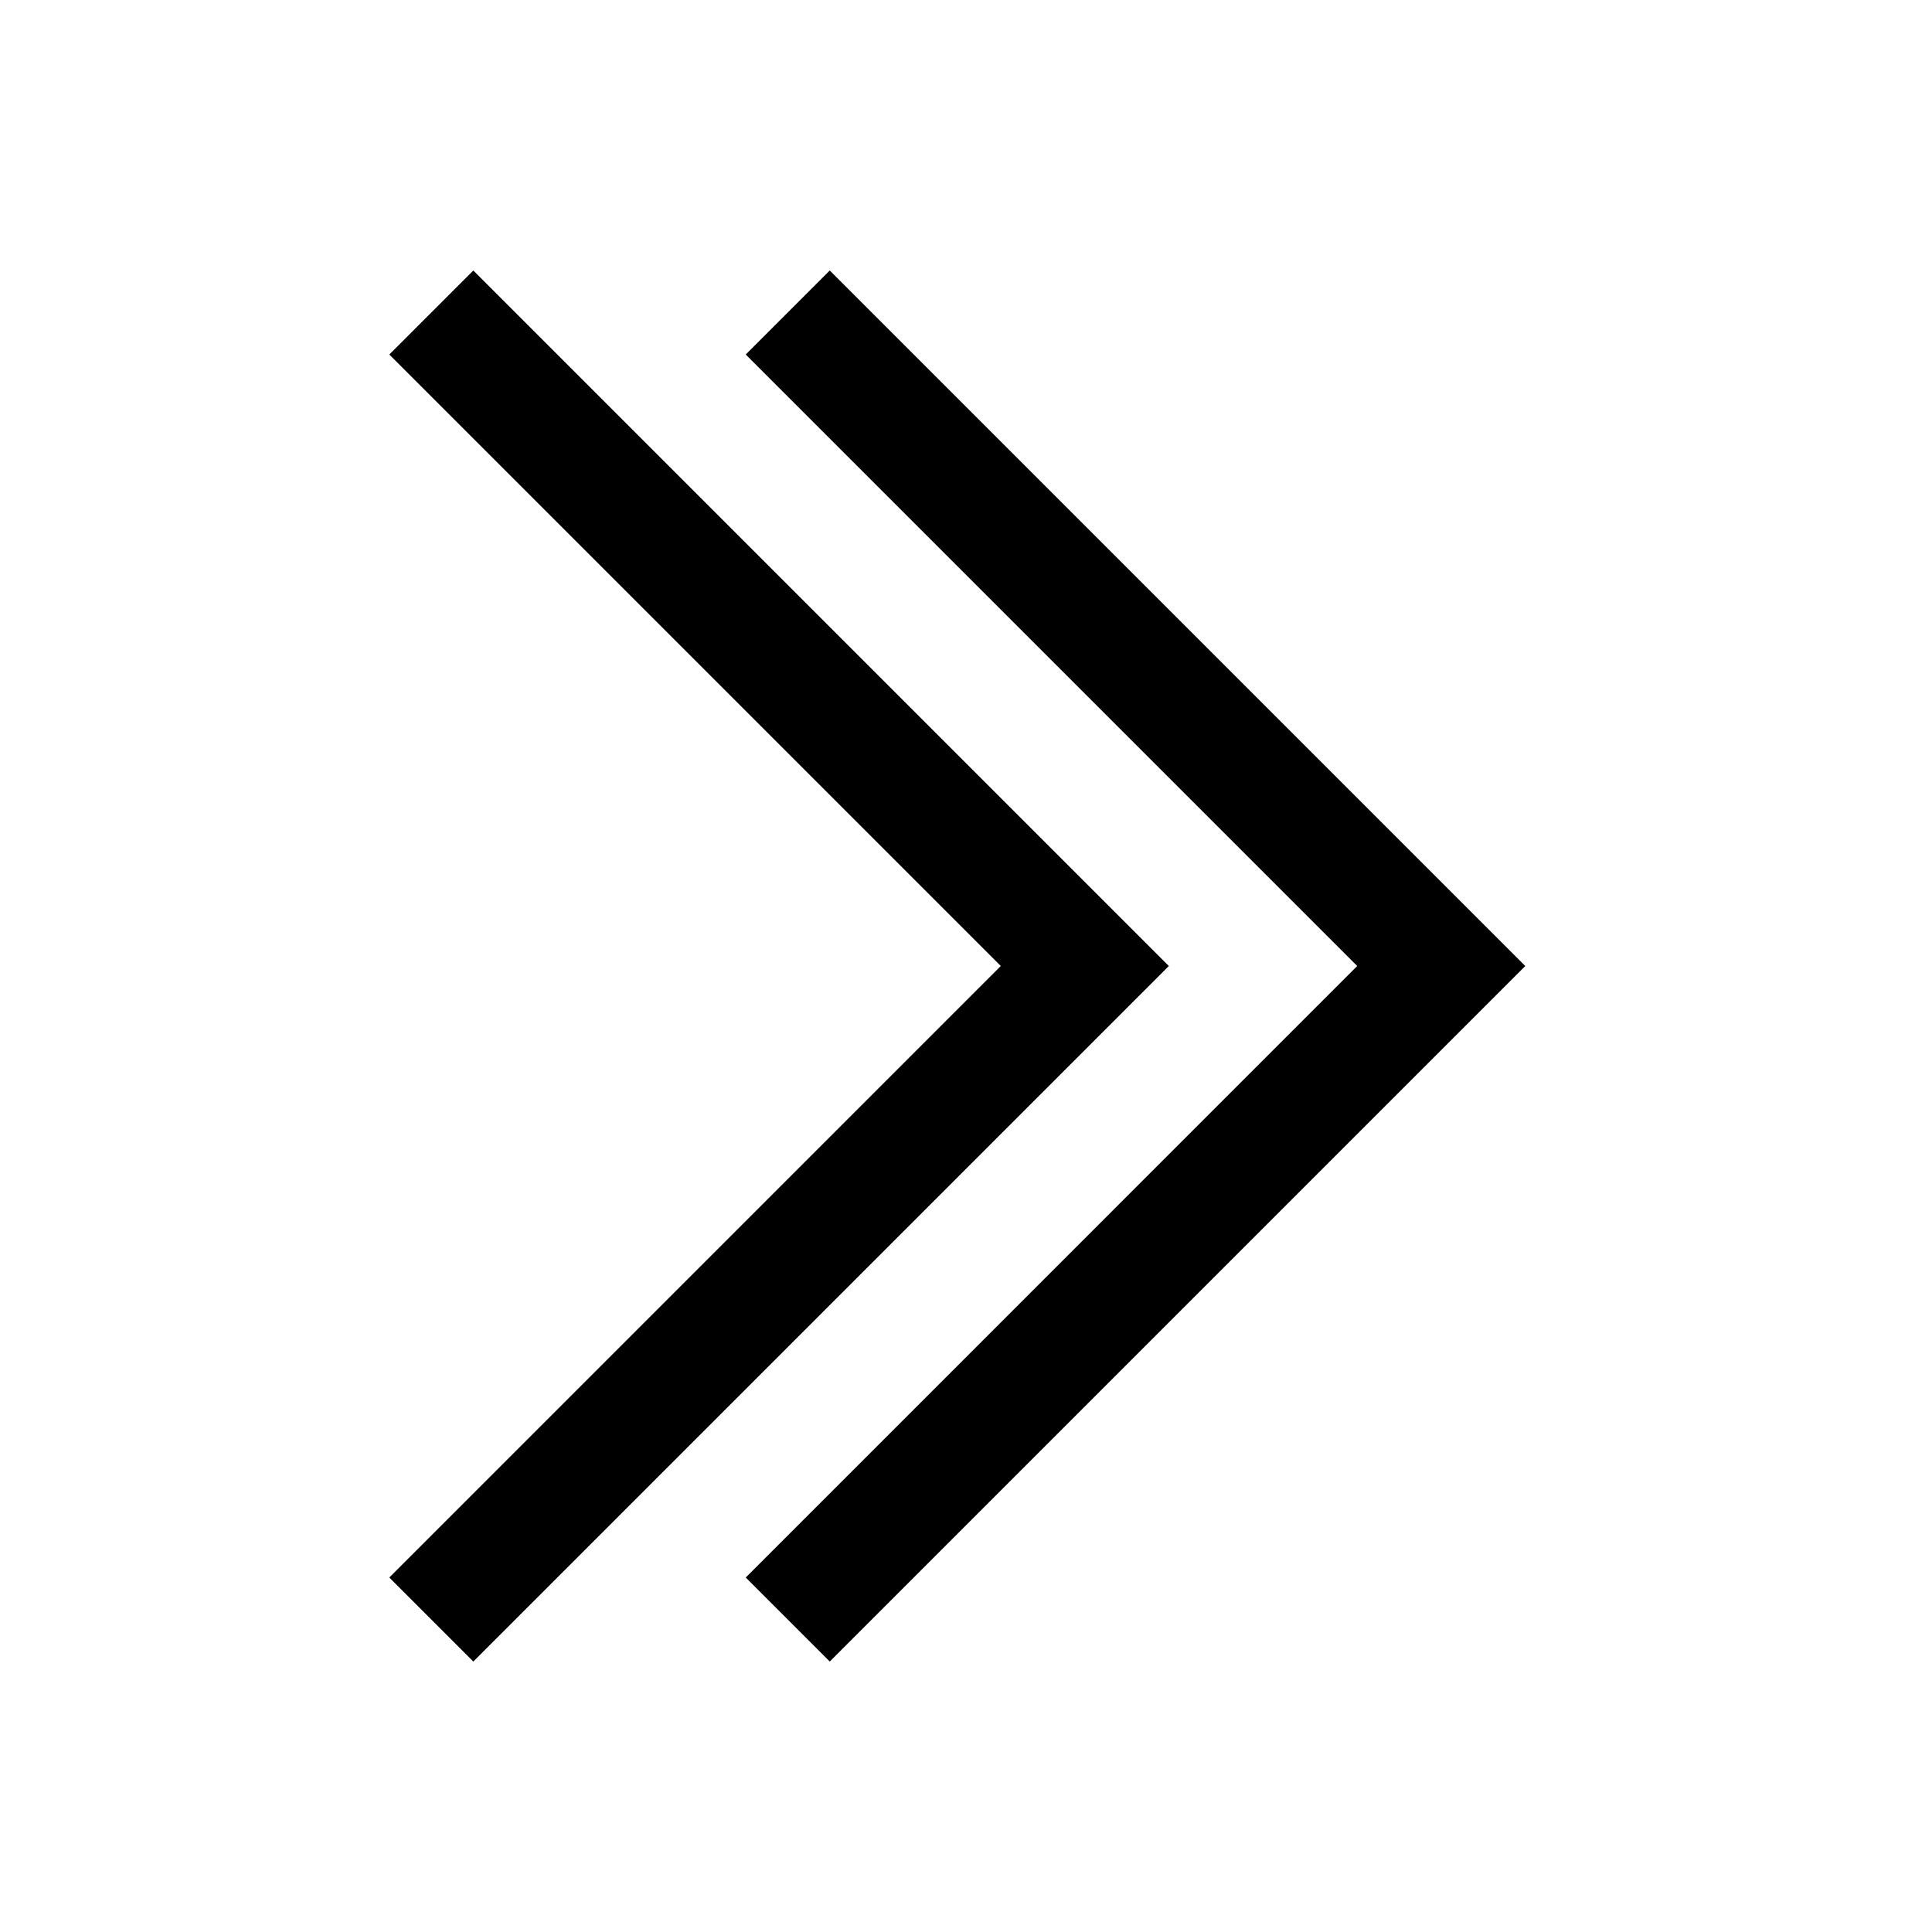 <?xml version="1.0" encoding="UTF-8"?>
<!-- Uploaded to: SVG Find, www.svgrepo.com, Generator: SVG Find Mixer Tools -->
<svg fill="#000000" width="800px" height="800px" version="1.1" viewBox="144 144 512 512" xmlns="http://www.w3.org/2000/svg">
 <path d="m503.68 400-162.05-162.05 22.266-22.266 184.32 184.32-184.32 184.32-22.266-22.266zm-94.461 0-162.05-162.05 22.266-22.266 184.32 184.32-184.32 184.32-22.266-22.266z"/>
</svg>